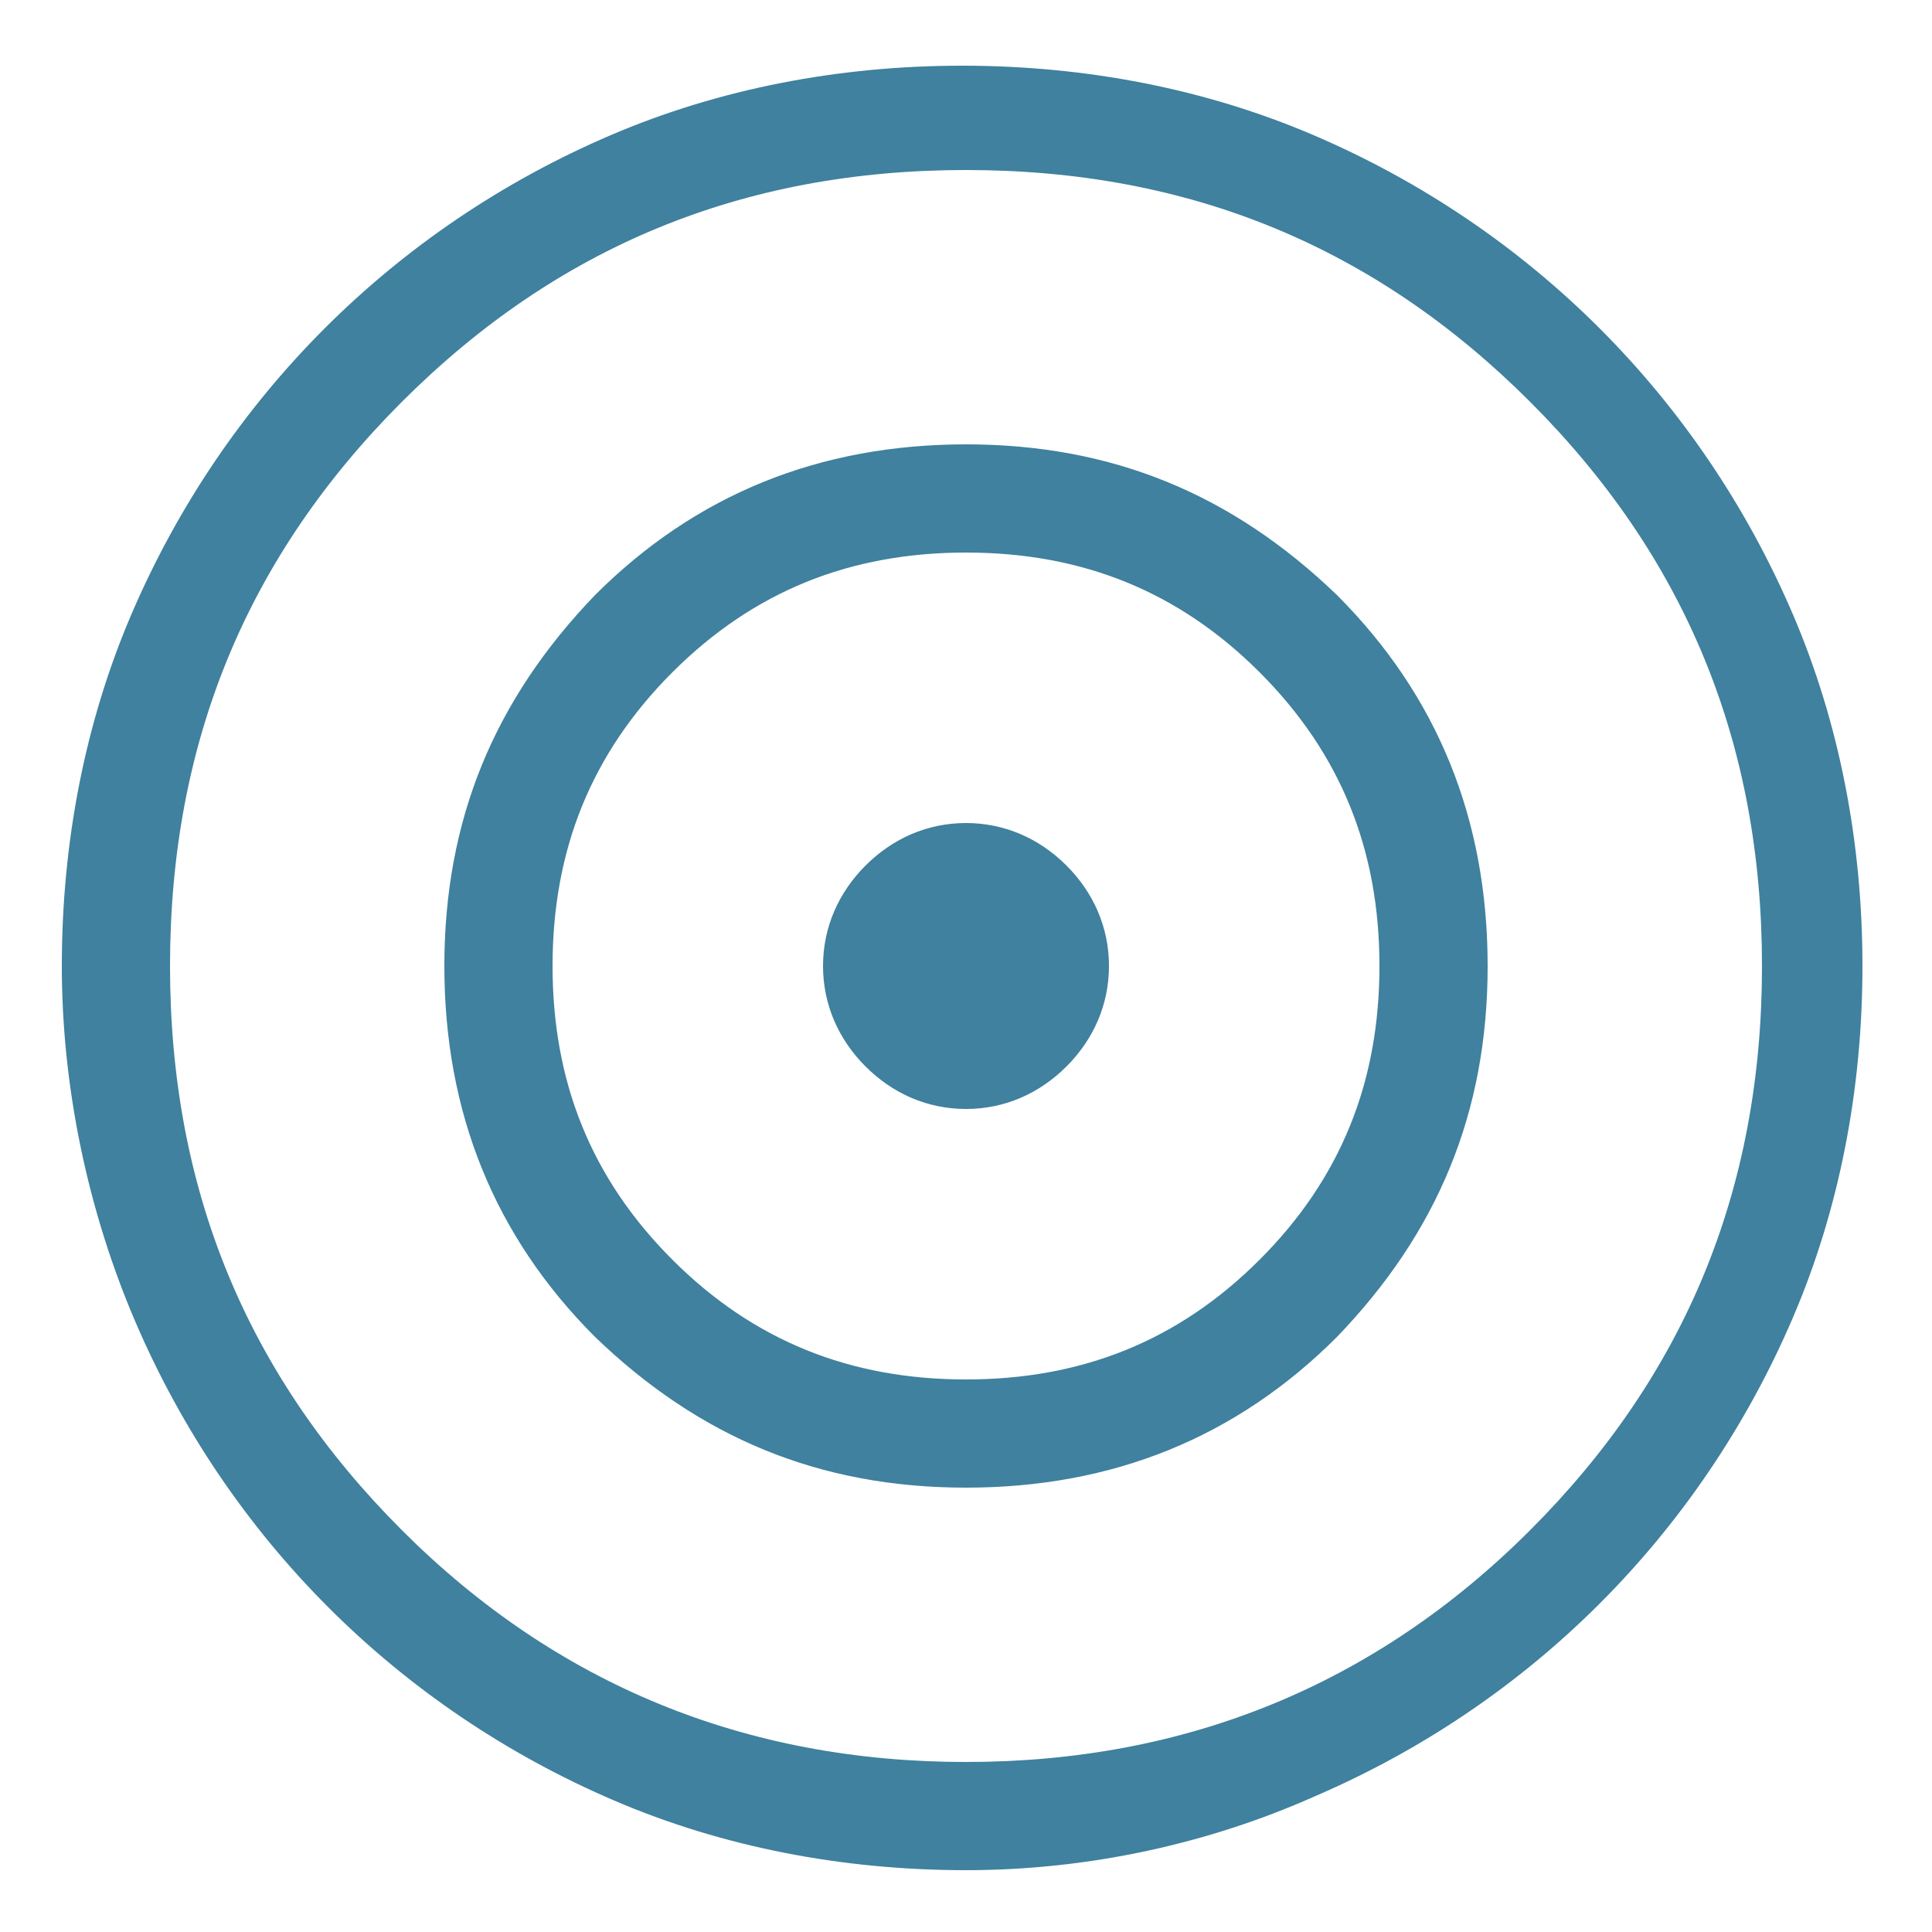 <svg xmlns="http://www.w3.org/2000/svg" viewBox="0 0 50 50" xml:space="preserve"><path fill="#3F819E" d="M25,48.4c-3.2,0-6.3-0.6-9.1-1.8c-2.8-1.2-5.3-2.9-7.4-5s-3.8-4.6-5-7.4S1.6,28.2,1.6,25s0.6-6.3,1.8-9.1 c1.2-2.8,2.9-5.3,5-7.4s4.6-3.8,7.4-5s5.9-1.8,9.1-1.8s6.3,0.6,9.1,1.8s5.3,2.9,7.4,5c2.1,2.1,3.8,4.6,5,7.4 c1.2,2.8,1.8,5.9,1.8,9.1s-0.6,6.3-1.8,9.1s-2.9,5.3-5,7.4c-2.1,2.1-4.6,3.8-7.4,5C31.3,47.7,28.2,48.4,25,48.4z M25,45.6 c5.7,0,10.6-2,14.6-6s6-8.8,6-14.6s-2-10.6-6-14.6c-4-4-8.8-6-14.6-6s-10.6,2-14.6,6c-4,4-6,8.8-6,14.6s2,10.6,6,14.6 S19.3,45.6,25,45.6z M25,38.5c-3.8,0-6.9-1.3-9.6-3.9c-2.6-2.6-3.9-5.8-3.9-9.6s1.3-6.9,3.9-9.6c2.6-2.6,5.8-3.9,9.6-3.9 c3.8,0,6.9,1.3,9.6,3.9c2.6,2.6,3.9,5.8,3.9,9.6c0,3.8-1.3,6.9-3.9,9.6C32,37.2,28.8,38.5,25,38.5z M25,35.7c3,0,5.5-1,7.6-3.1 c2.1-2.1,3.1-4.6,3.1-7.6c0-3-1-5.5-3.1-7.6c-2.1-2.1-4.6-3.1-7.6-3.1c-3,0-5.5,1-7.6,3.1c-2.1,2.1-3.1,4.6-3.1,7.6 c0,3,1,5.5,3.1,7.6C19.5,34.7,22,35.7,25,35.7z M25,28.7c-1,0-1.9-0.4-2.6-1.1c-0.7-0.7-1.1-1.6-1.1-2.6c0-1,0.4-1.9,1.1-2.6 c0.7-0.7,1.6-1.1,2.6-1.1c1,0,1.9,0.4,2.6,1.1c0.7,0.7,1.1,1.6,1.1,2.6c0,1-0.4,1.9-1.1,2.6C26.9,28.3,26,28.7,25,28.7z"/></svg>
